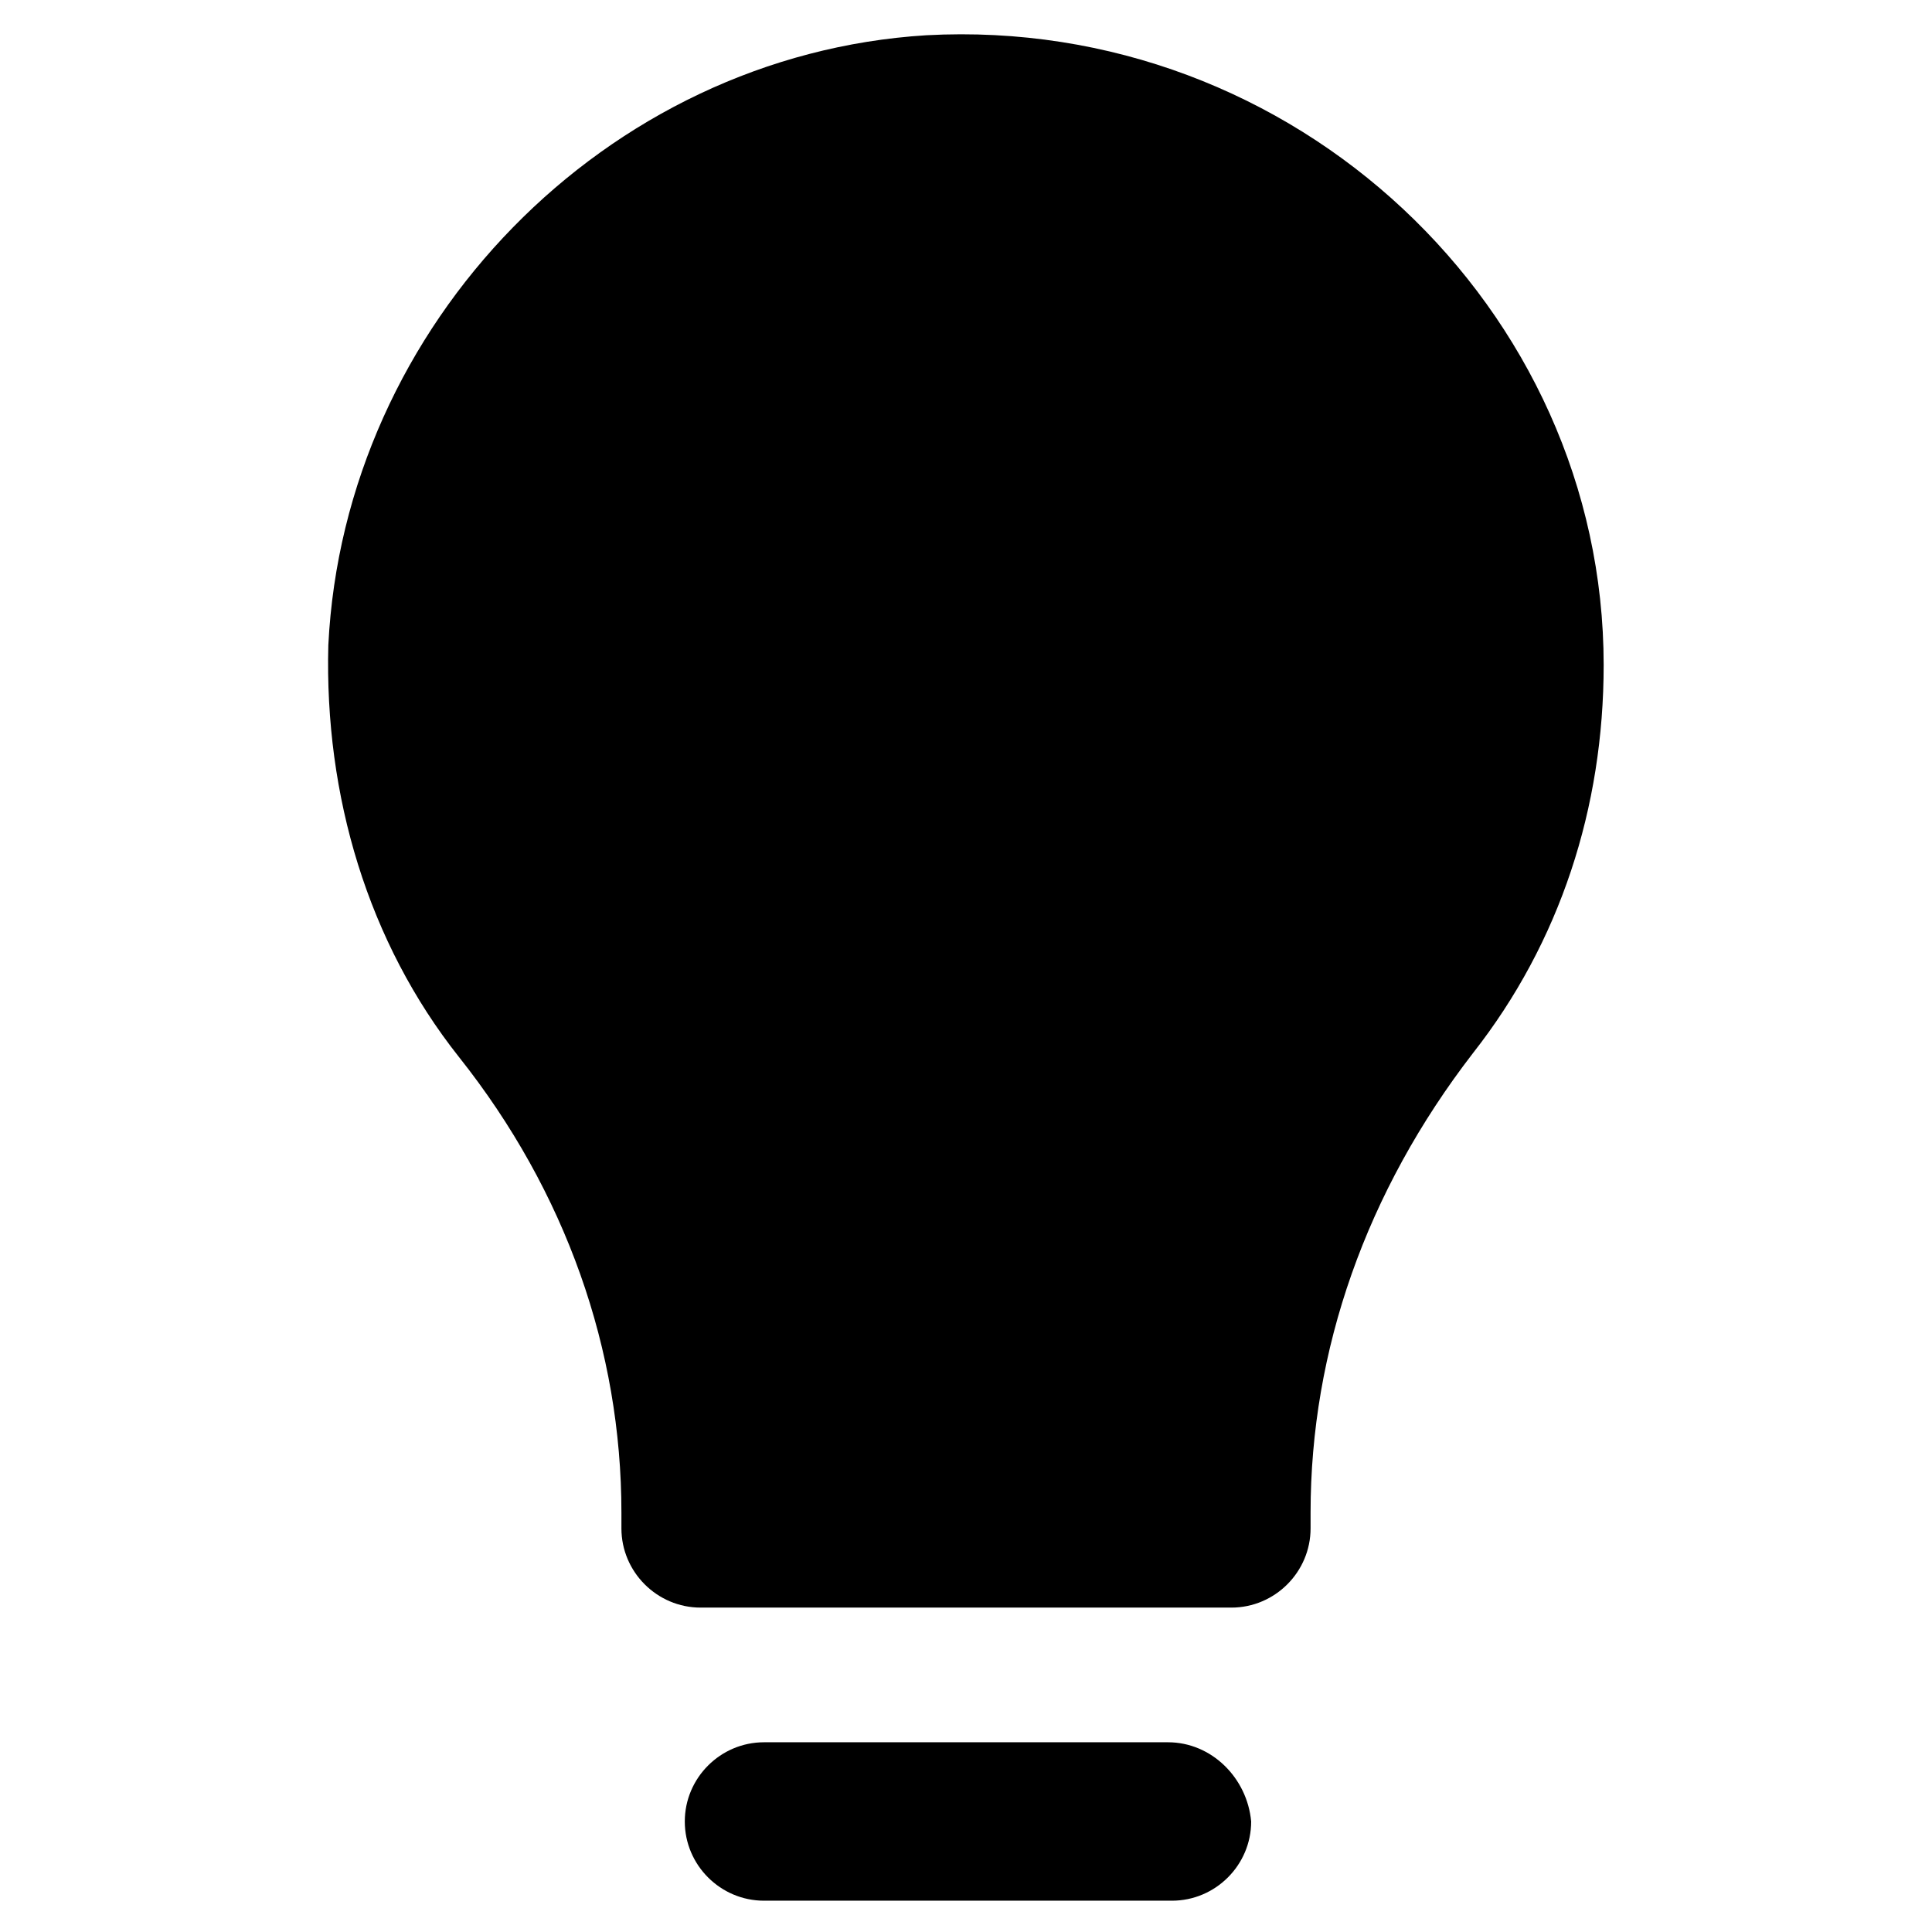 <?xml version="1.0" encoding="UTF-8"?>
<!-- Uploaded to: SVG Repo, www.svgrepo.com, Generator: SVG Repo Mixer Tools -->
<svg fill="#000000" width="800px" height="800px" version="1.1" viewBox="144 144 512 512" xmlns="http://www.w3.org/2000/svg">
 <g>
  <path d="m389.5 153.34c-85.02 5.25-154.29 76.621-158.49 161.64-1.051 39.887 10.496 78.719 34.637 109.16 28.34 35.688 43.035 77.672 43.035 120.7v4.199c0 11.547 9.445 20.992 20.992 20.992h140.65c11.547 0 20.992-9.445 20.992-20.992v-4.199c0-43.035 14.695-85.02 43.035-121.75 23.09-29.391 34.637-65.074 34.637-102.86-0.004-94.465-81.871-172.14-179.48-166.89z"/>
  <path d="m453.53 605.72h-107.06c-11.547 0-20.992 9.445-20.992 20.992s9.445 20.992 20.992 20.992h108.11c11.547 0 20.992-9.445 20.992-20.992-1.051-11.547-10.496-20.992-22.043-20.992z"/>
 </g>
</svg>
